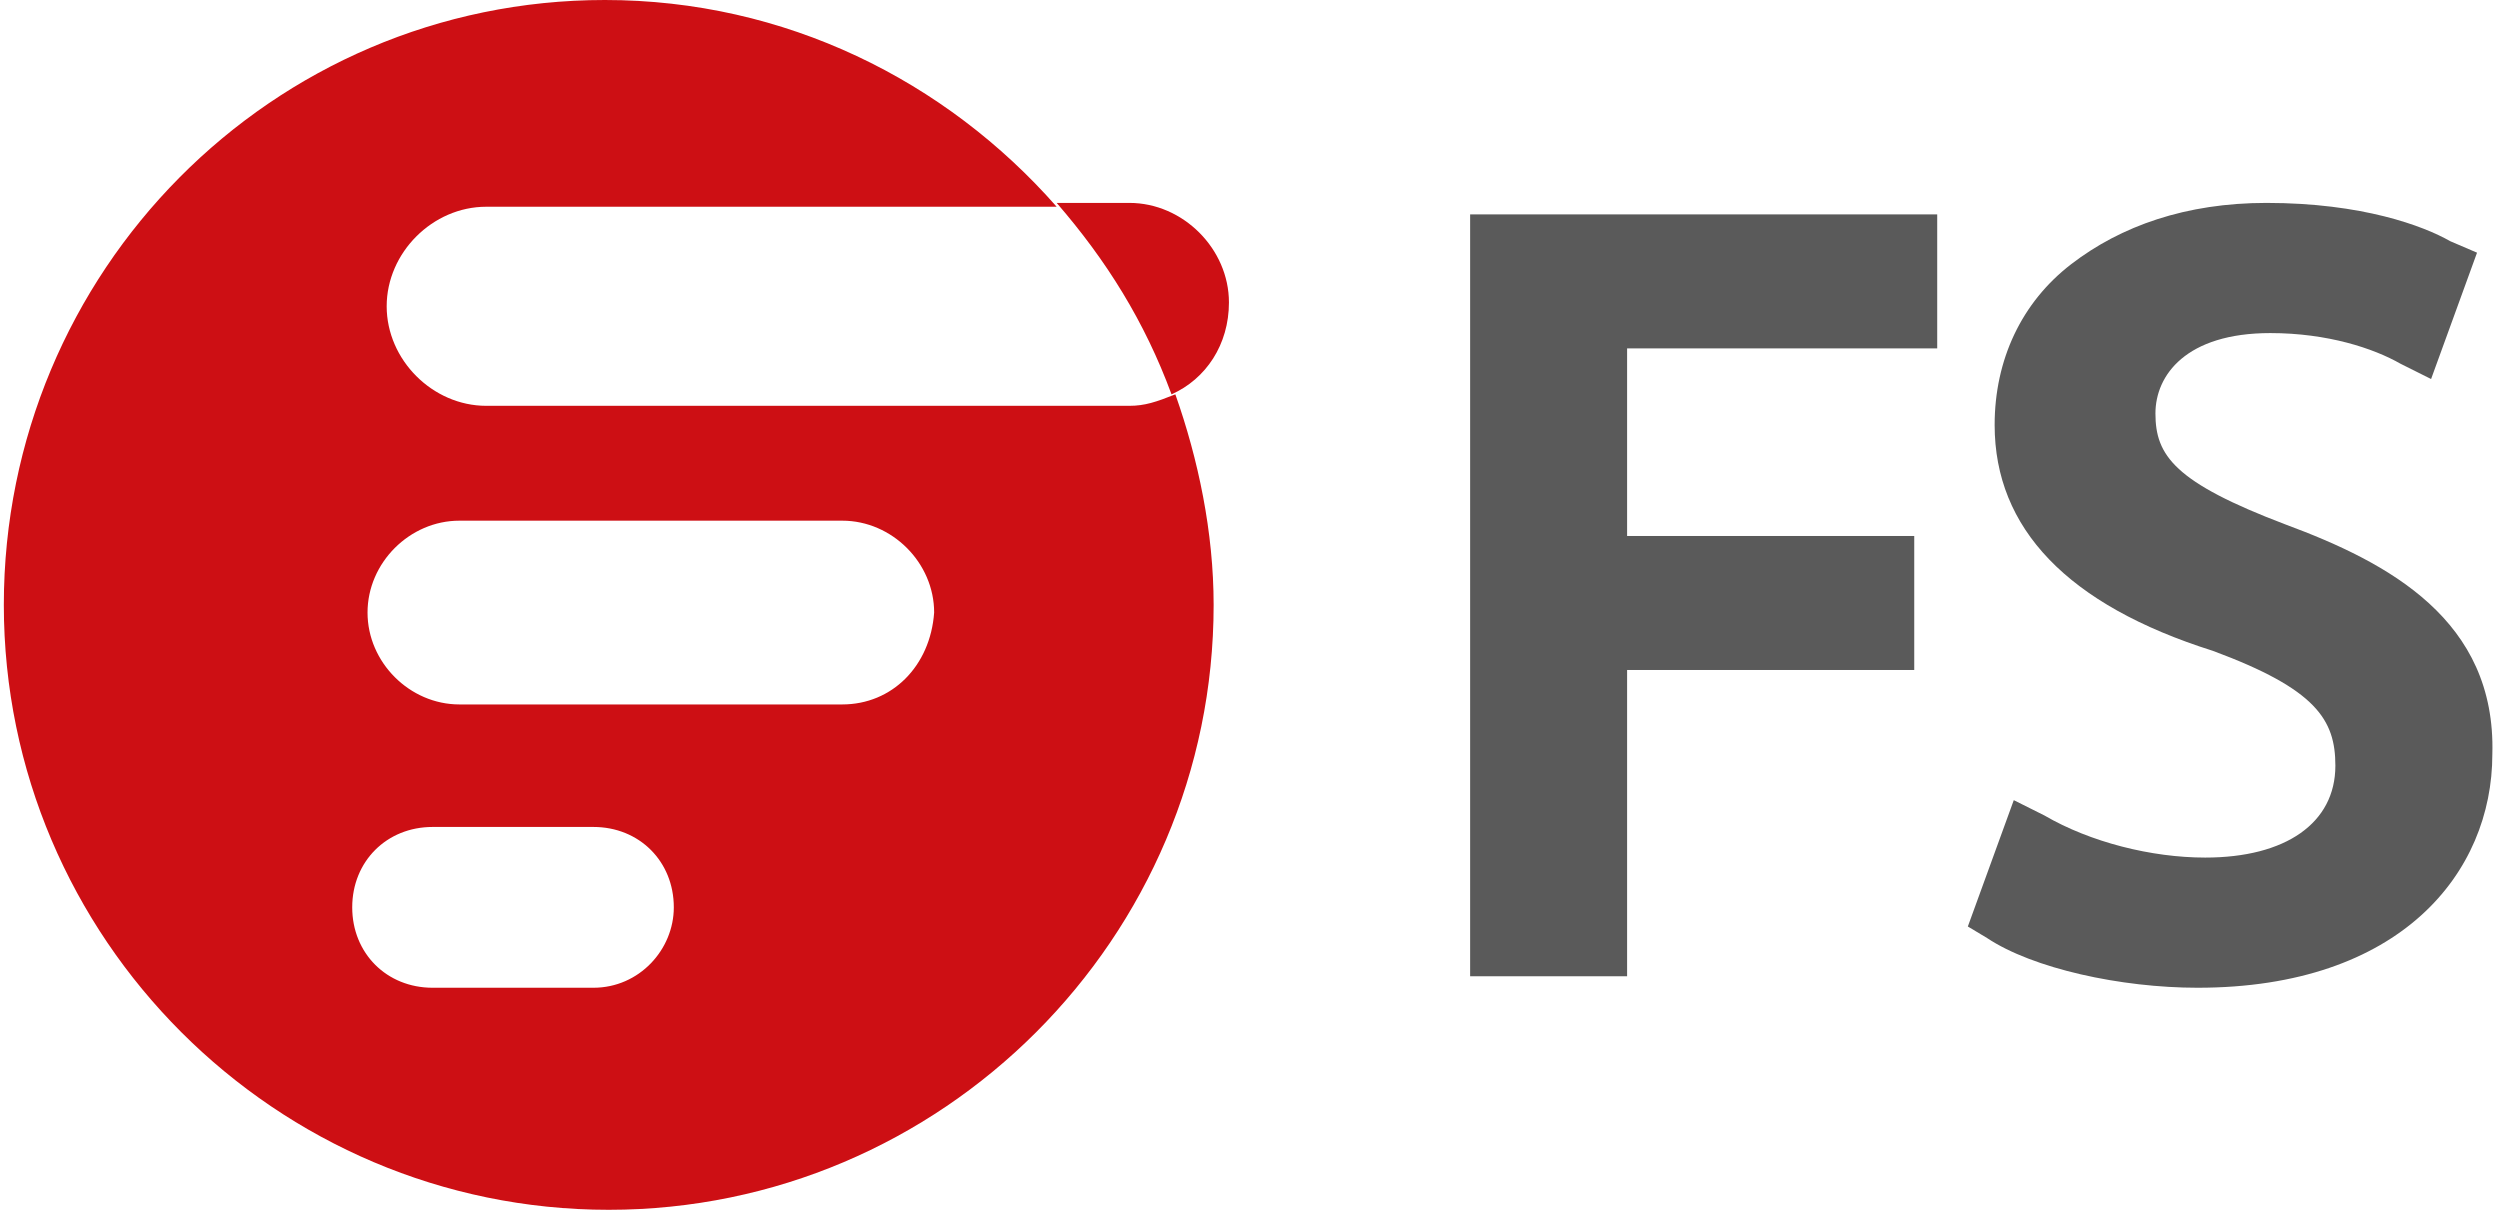 <?xml version="1.0" encoding="utf-8"?>
<!-- Generator: Adobe Illustrator 24.1.1, SVG Export Plug-In . SVG Version: 6.00 Build 0)  -->
<svg version="1.1" id="图层_1" xmlns="http://www.w3.org/2000/svg" xmlns:xlink="http://www.w3.org/1999/xlink" x="0px" y="0px"
	 viewBox="0 0 65.3 31.7" style="enable-background:new 0 0 65.3 31.7;" xml:space="preserve">
<style type="text/css">
	.st0{fill:#5A5A5A;}
	.st1{fill:#CD0F14;}
</style>
<polygon class="st0" points="50.6,9.1 50.6,5.6 38.4,5.6 38.4,25.5 42.5,25.5 42.5,17.5 50,17.5 50,14 42.5,14 42.5,9.1 "/>
<path class="st0" d="M59.7,13.7c-2.9-1.1-3.4-1.8-3.4-2.9c0-1,0.8-2.1,3-2.1c1.5,0,2.7,0.4,3.4,0.8l0.8,0.4l1.2-3.3L64,6.3
	c-0.7-0.4-2.3-1-4.8-1c-2.1,0-3.8,0.6-5.1,1.6c-1.3,1-2,2.5-2,4.2c0,2.7,1.9,4.7,5.7,5.9c2.7,1,3.2,1.8,3.2,3c0,1.5-1.3,2.4-3.4,2.4
	c-1.4,0-3-0.4-4.2-1.1l-0.8-0.4l-1.2,3.3l0.5,0.3c1.2,0.8,3.5,1.3,5.5,1.3c5.3,0,7.7-3,7.7-6.1C65.2,16.2,62.4,14.7,59.7,13.7z"/>
<path class="st1" d="M22,18.4H12c-1.3,0-2.4-1.1-2.4-2.4c0-1.3,1.1-2.4,2.4-2.4h10c1.3,0,2.4,1.1,2.4,2.4
	C24.3,17.4,23.3,18.4,22,18.4z M15.5,25.8h-4.2c-1.2,0-2.1-0.9-2.1-2.1c0-1.2,0.9-2.1,2.1-2.1h4.2c1.2,0,2.1,0.9,2.1,2.1
	C17.6,24.8,16.7,25.8,15.5,25.8z M29.5,10.6H26l-13.3,0c-1.4,0-2.6-1.2-2.6-2.6c0-1.4,1.2-2.6,2.6-2.6l13.3,0h1.6
	C24.7,2.1,20.5,0,15.8,0C7.1,0,0.1,7.1,0.1,15.8c0,8.7,7.1,15.8,15.8,15.8c8.7,0,15.8-7.1,15.8-15.8c0-1.9-0.4-3.8-1-5.5
	C30.2,10.5,29.9,10.6,29.5,10.6z"/>
<path class="st1" d="M32.1,7.9c0-1.4-1.2-2.6-2.6-2.6h-1.9c1.3,1.5,2.3,3.1,3,5C31.5,9.9,32.1,9,32.1,7.9z"/>
</svg>
